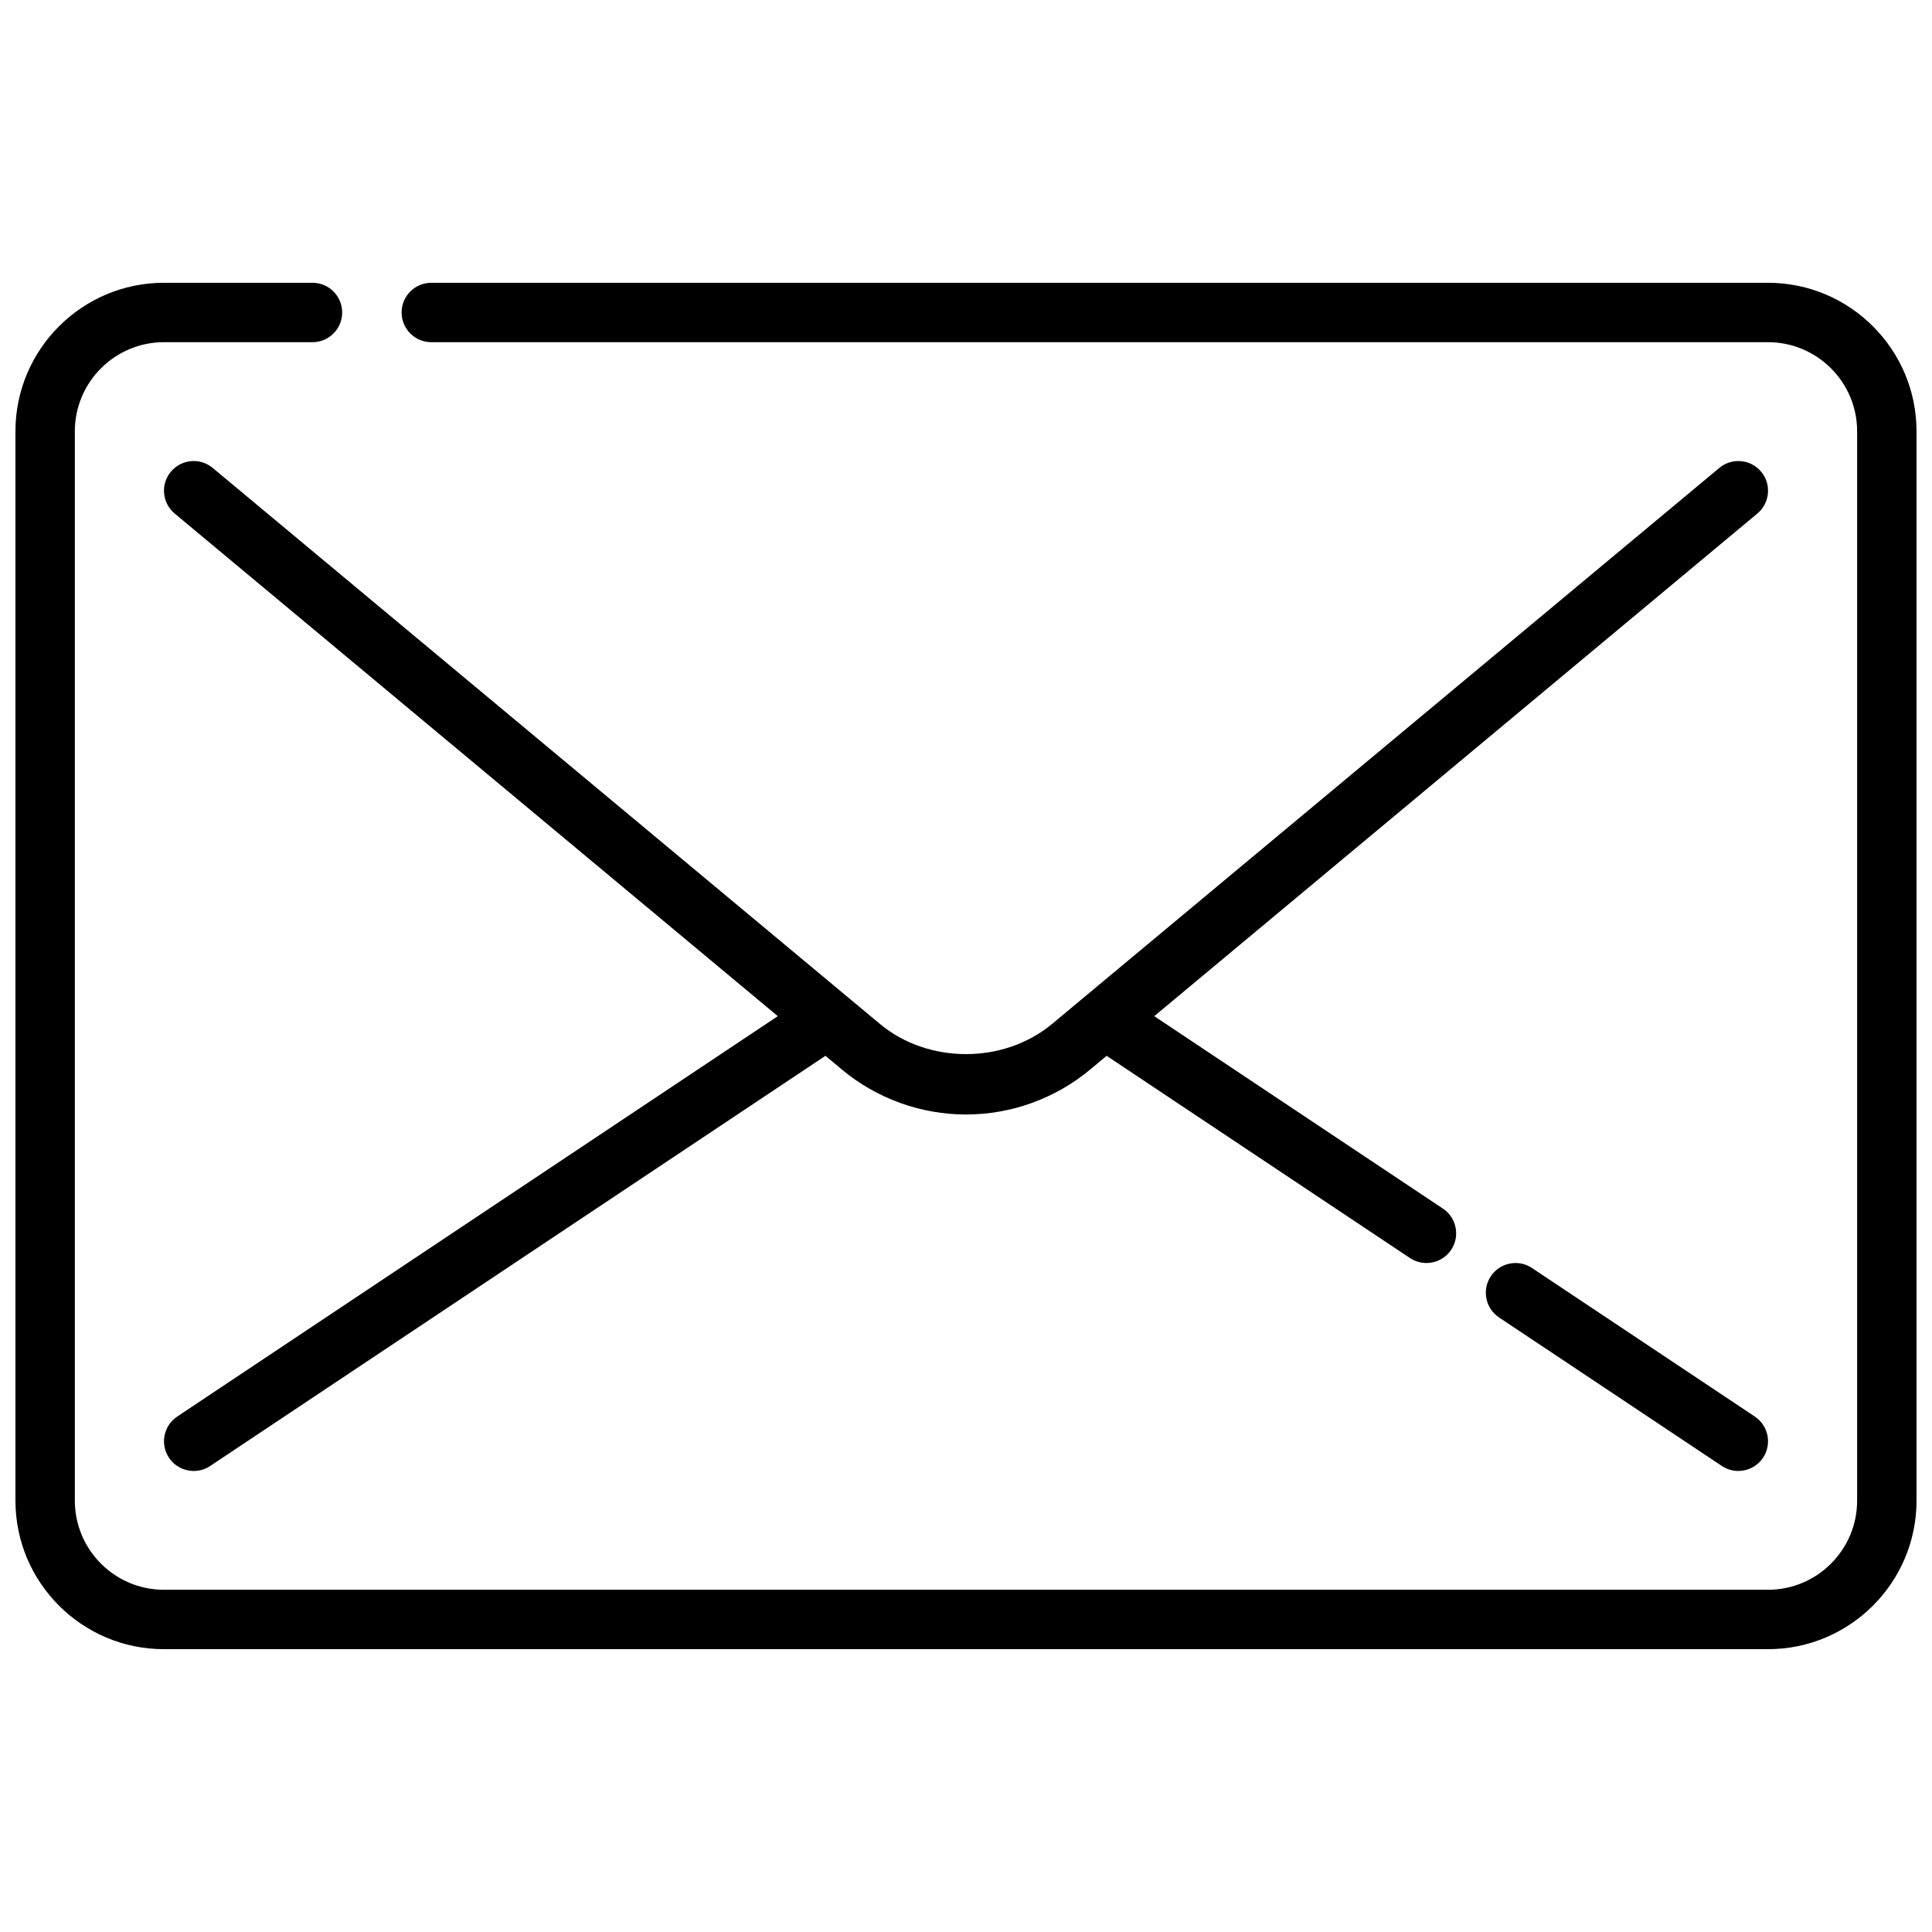 <?xml version="1.0" encoding="UTF-8"?>
<!-- The Best Svg Icon site in the world: iconSvg.co, Visit us! https://iconsvg.co -->
<svg width="800px" height="800px" version="1.1" viewBox="144 144 512 512" xmlns="http://www.w3.org/2000/svg">
 <defs>
  <clipPath id="a">
   <path d="m148.09 218h503.81v364h-503.81z"/>
  </clipPath>
 </defs>
 <g clip-path="url(#a)">
  <path d="m612.54 218.94h-354.24c-4.344 0-7.871 3.527-7.871 7.871s3.527 7.871 7.871 7.871h354.24c13.02 0 23.617 10.598 23.617 23.617v283.39c0 13.02-10.598 23.617-23.617 23.617h-425.09c-13.02 0-23.617-10.598-23.617-23.617v-283.39c0-13.02 10.598-23.617 23.617-23.617h39.359c4.344 0 7.871-3.527 7.871-7.871s-3.527-7.871-7.871-7.871h-39.359c-21.703 0-39.359 17.656-39.359 39.359v283.39c0 21.703 17.656 39.359 39.359 39.359h425.09c21.703 0 39.359-17.656 39.359-39.359v-283.39c0-21.703-17.656-39.359-39.359-39.359z"/>
 </g>
 <path d="m550 480.04c-3.621-2.426-8.508-1.434-10.918 2.18-2.41 3.613-1.434 8.508 2.18 10.918l59.039 39.359c1.348 0.898 2.867 1.324 4.363 1.324 2.543 0 5.039-1.227 6.559-3.504 2.41-3.613 1.434-8.508-2.18-10.918z"/>
 <path d="m610.72 269.01c-2.777-3.344-7.746-3.785-11.082-1.008l-176.84 147.36c-12.785 10.652-32.82 10.645-45.602 0l-176.83-147.36c-3.336-2.777-8.305-2.332-11.082 1.008-2.785 3.336-2.332 8.305 1.008 11.082l159.83 133.2-159.16 106.11c-3.613 2.41-4.59 7.297-2.18 10.918 1.52 2.273 4.016 3.504 6.555 3.504 1.496 0 3.016-0.426 4.359-1.324l163.05-108.7 4.383 3.652c9.215 7.676 20.895 11.902 32.879 11.902 11.98 0 23.664-4.227 32.883-11.902l4.375-3.652 80.391 53.594c1.344 0.895 2.863 1.32 4.359 1.32 2.543 0 5.039-1.227 6.559-3.504 2.41-3.613 1.434-8.508-2.18-10.918l-76.508-51.004 159.83-133.2c3.336-2.781 3.793-7.746 1.008-11.086z"/>
</svg>